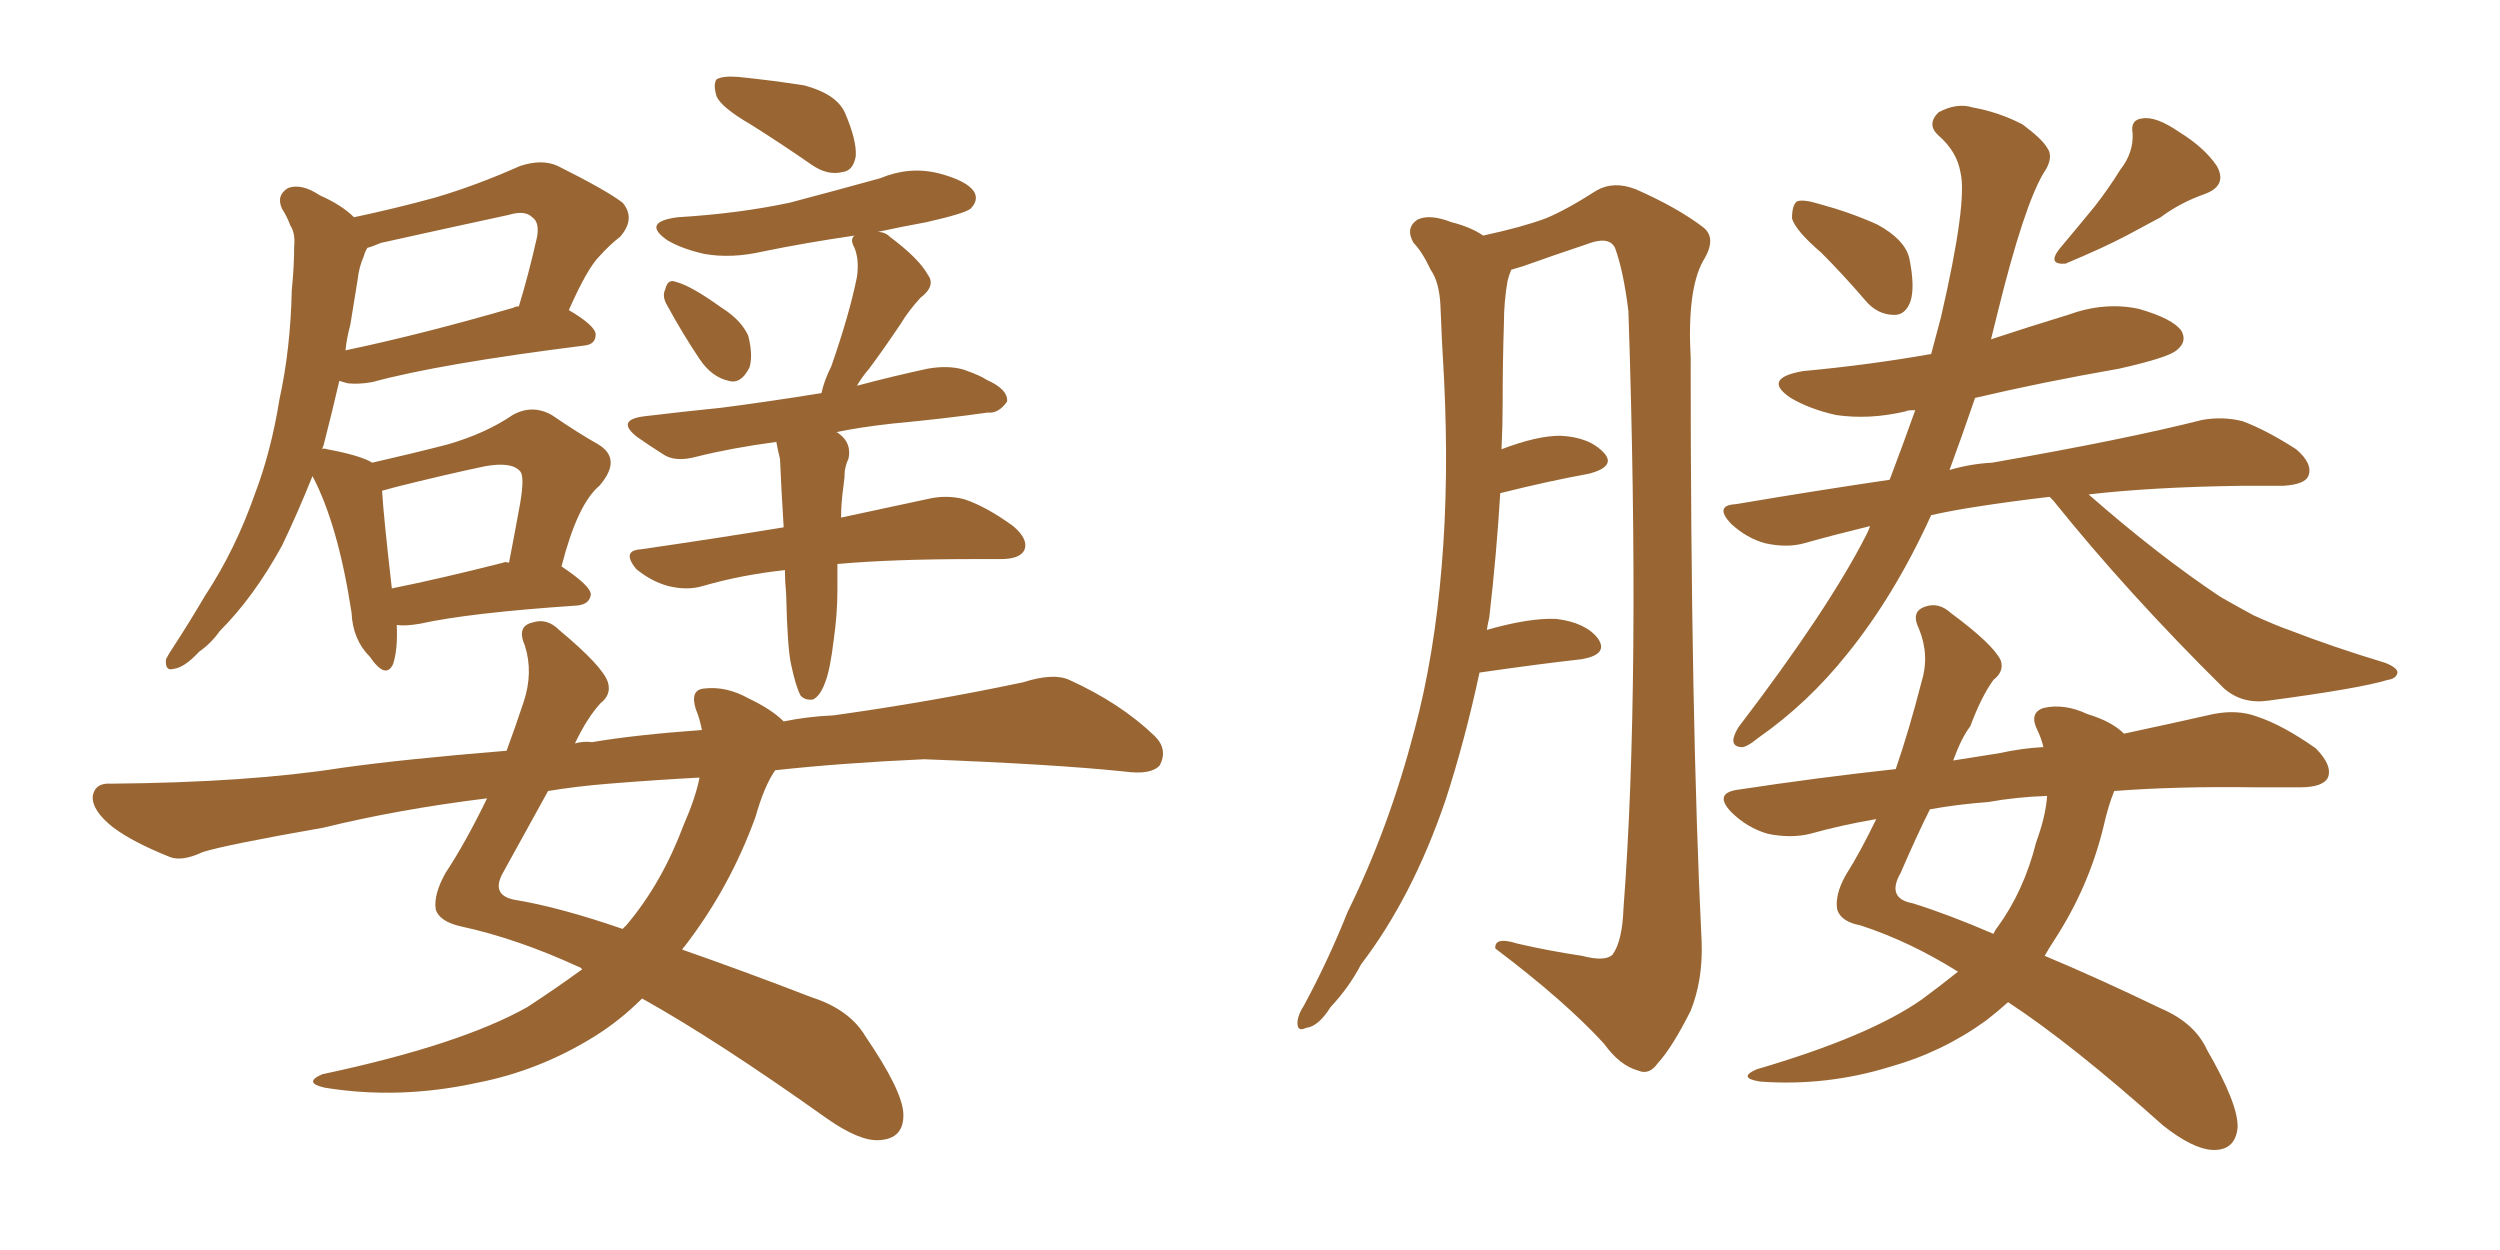 <svg xmlns="http://www.w3.org/2000/svg" xmlns:xlink="http://www.w3.org/1999/xlink" width="300" height="150"><path fill="#996633" padding="10" d="M47.61 75L47.61 75Q47.75 77.93 47.17 79.69L47.17 79.69Q46.29 81.59 44.38 78.81L44.38 78.81Q42.33 76.76 42.19 73.54L42.19 73.54Q40.58 62.99 37.50 57.13L37.50 57.13Q35.74 61.52 33.84 65.48L33.84 65.48Q30.47 71.63 26.37 75.73L26.37 75.73Q25.34 77.20 23.88 78.22L23.88 78.22Q22.12 80.13 20.80 80.27L20.80 80.27Q19.78 80.57 19.92 79.10L19.92 79.10Q20.21 78.52 20.80 77.64L20.80 77.64Q22.71 74.71 24.61 71.48L24.61 71.48Q28.27 65.92 30.62 59.18L30.62 59.18Q32.52 54.20 33.54 47.90L33.54 47.90Q34.86 41.89 35.01 34.86L35.01 34.86Q35.30 31.93 35.30 29.59L35.30 29.59Q35.45 27.98 34.86 27.10L34.86 27.10Q34.42 25.93 33.84 25.05L33.84 25.05Q33.11 23.44 34.57 22.56L34.57 22.56Q36.18 21.97 38.38 23.44L38.38 23.44Q41.02 24.61 42.48 26.07L42.48 26.07Q47.31 25.05 52.15 23.73L52.15 23.73Q57.13 22.27 62.40 19.92L62.40 19.92Q65.04 19.04 66.94 19.92L66.94 19.92Q72.80 22.85 74.71 24.32L74.71 24.32Q76.32 26.22 74.41 28.42L74.41 28.42Q73.24 29.30 71.92 30.76L71.92 30.76Q70.46 32.23 68.26 37.21L68.26 37.21Q71.48 39.11 71.48 40.14L71.48 40.14Q71.48 41.31 70.17 41.46L70.17 41.46Q52.73 43.65 44.68 45.85L44.68 45.85Q43.07 46.14 41.75 46.00L41.75 46.00Q41.16 45.85 40.72 45.70L40.72 45.70Q39.84 49.51 38.82 53.47L38.82 53.47Q38.67 53.76 38.67 53.91L38.67 53.91Q38.82 53.76 39.26 53.91L39.26 53.91Q43.21 54.64 44.68 55.52L44.68 55.52Q49.80 54.35 53.76 53.32L53.76 53.32Q58.30 52.00 61.52 49.80L61.52 49.80Q63.87 48.49 66.21 49.80L66.21 49.80Q69.43 52.00 71.78 53.32L71.78 53.32Q74.71 55.08 71.92 58.30L71.92 58.30Q69.29 60.50 67.38 67.97L67.38 67.97Q70.90 70.31 70.90 71.34L70.90 71.34Q70.75 72.51 69.29 72.66L69.29 72.66Q56.25 73.54 50.39 74.85L50.39 74.85Q48.63 75.15 47.61 75ZM60.35 67.53L60.35 67.53Q60.64 67.38 61.08 67.53L61.08 67.53Q61.82 63.72 62.40 60.50L62.40 60.50Q62.99 57.13 62.40 56.54L62.40 56.54Q61.38 55.37 58.15 55.96L58.15 55.96Q53.32 56.98 47.46 58.45L47.46 58.45Q46.44 58.74 45.85 58.89L45.85 58.89Q46.00 61.67 47.02 70.61L47.02 70.61Q52.88 69.43 60.35 67.53ZM42.04 38.96L42.04 38.96Q41.60 40.58 41.46 42.04L41.46 42.04Q50.54 40.14 61.67 36.91L61.67 36.91Q61.82 36.77 62.26 36.77L62.26 36.77Q63.43 32.96 64.45 28.42L64.45 28.42Q64.75 26.66 63.87 26.07L63.87 26.07Q62.99 25.20 61.08 25.78L61.08 25.78Q53.61 27.39 45.70 29.15L45.70 29.15Q44.68 29.59 44.09 29.74L44.09 29.74Q43.80 30.18 43.65 30.76L43.65 30.76Q43.07 32.08 42.92 33.54L42.92 33.54Q42.48 36.18 42.04 38.96ZM90.09 14.94L90.09 14.94Q86.57 12.89 85.99 11.57L85.99 11.57Q85.55 10.11 85.99 9.52L85.99 9.52Q86.72 9.08 88.62 9.23L88.62 9.23Q92.87 9.67 96.53 10.25L96.53 10.25Q100.34 11.28 101.37 13.48L101.37 13.48Q102.83 16.85 102.69 18.75L102.69 18.75Q102.39 20.51 101.07 20.65L101.07 20.65Q99.32 21.09 97.41 19.78L97.41 19.78Q93.60 17.14 90.09 14.94ZM80.13 36.77L80.13 36.77Q79.39 35.60 79.83 34.72L79.83 34.72Q80.13 33.40 81.15 33.84L81.15 33.84Q82.91 34.28 86.57 36.91L86.57 36.91Q88.92 38.38 89.79 40.28L89.79 40.28Q90.38 42.63 89.94 44.09L89.94 44.09Q88.92 46.14 87.45 45.70L87.45 45.70Q85.40 45.26 83.94 43.07L83.94 43.07Q81.88 39.99 80.13 36.77ZM94.92 79.69L94.92 79.69Q94.48 77.64 94.34 71.34L94.34 71.34Q94.19 69.73 94.19 68.41L94.19 68.41Q88.92 68.99 84.38 70.31L84.38 70.31Q82.47 70.90 80.13 70.31L80.13 70.31Q78.08 69.73 76.32 68.26L76.32 68.26Q74.56 66.06 76.90 65.92L76.90 65.92Q85.99 64.60 94.04 63.28L94.04 63.28Q93.75 58.59 93.60 55.08L93.60 55.08Q93.31 53.91 93.16 53.03L93.16 53.03Q87.74 53.76 83.64 54.79L83.64 54.79Q81.01 55.52 79.54 54.49L79.54 54.49Q77.93 53.47 76.46 52.44L76.46 52.44Q73.83 50.39 77.34 49.95L77.34 49.95Q82.18 49.37 86.57 48.93L86.57 48.93Q92.29 48.19 98.58 47.17L98.58 47.17Q98.88 45.70 99.76 43.95L99.76 43.95Q101.95 37.65 102.83 33.25L102.83 33.25Q103.13 31.20 102.54 29.74L102.54 29.74Q101.95 28.71 102.54 28.27L102.54 28.27Q96.53 29.15 91.55 30.18L91.55 30.18Q87.74 31.05 84.52 30.47L84.52 30.47Q81.88 29.88 80.13 28.86L80.13 28.86Q76.90 26.66 81.30 26.07L81.30 26.07Q88.62 25.63 94.78 24.32L94.78 24.32Q100.34 22.85 105.62 21.39L105.62 21.39Q109.13 19.92 112.65 20.80L112.65 20.80Q116.02 21.68 116.89 23.00L116.89 23.00Q117.48 24.02 116.46 25.05L116.46 25.05Q115.72 25.63 111.18 26.66L111.18 26.66Q107.96 27.25 105.32 27.83L105.32 27.83Q106.20 27.83 106.79 28.42L106.79 28.42Q110.30 31.05 111.33 32.96L111.33 32.96Q112.35 34.28 110.45 35.74L110.45 35.74Q108.98 37.35 108.11 38.82L108.11 38.82Q106.05 41.89 104.30 44.24L104.30 44.24Q103.42 45.26 102.83 46.29L102.83 46.29Q107.23 45.12 111.33 44.24L111.33 44.24Q113.82 43.80 115.72 44.38L115.72 44.38Q117.77 45.12 118.36 45.56L118.36 45.56Q121.00 46.73 120.85 48.19L120.85 48.19Q119.82 49.66 118.51 49.51L118.51 49.51Q113.38 50.24 107.08 50.83L107.08 50.83Q103.13 51.27 100.34 51.86L100.34 51.86Q100.49 51.86 100.63 52.00L100.63 52.00Q102.25 53.17 101.81 55.08L101.81 55.08Q101.51 55.66 101.37 56.54L101.37 56.54Q101.37 57.28 101.22 58.30L101.22 58.30Q100.93 60.35 100.93 62.11L100.93 62.11Q107.08 60.79 111.18 59.91L111.18 59.91Q113.53 59.33 115.72 59.91L115.72 59.91Q118.36 60.79 121.58 63.13L121.58 63.13Q123.49 64.75 122.90 66.06L122.90 66.06Q122.31 67.09 120.12 67.09L120.12 67.09Q118.36 67.09 116.89 67.09L116.89 67.09Q107.08 67.09 100.49 67.68L100.49 67.68Q100.49 69.73 100.49 70.75L100.49 70.75Q100.49 73.68 100.05 76.76L100.05 76.76Q99.61 80.42 99.02 81.88L99.02 81.88Q98.44 83.50 97.56 83.94L97.56 83.94Q96.68 84.08 96.09 83.50L96.09 83.50Q95.51 82.47 94.92 79.69ZM93.02 92.43L93.02 92.43Q91.70 94.34 90.67 98.00L90.67 98.00Q87.60 106.49 82.18 113.53L82.18 113.53Q81.88 113.82 81.88 113.96L81.88 113.96Q89.06 116.46 97.41 119.68L97.41 119.68Q101.95 121.14 103.86 124.37L103.86 124.37Q108.25 130.81 108.40 133.59L108.40 133.59Q108.54 136.67 105.47 136.82L105.47 136.82Q103.13 136.96 99.17 134.18L99.17 134.18Q85.99 124.80 77.05 119.82L77.05 119.82Q74.41 122.46 71.34 124.37L71.34 124.37Q64.75 128.47 57.28 129.93L57.28 129.93Q47.90 131.98 38.96 130.52L38.96 130.52Q36.33 129.93 38.67 128.91L38.67 128.91Q55.22 125.39 63.28 120.85L63.28 120.85Q66.65 118.65 69.87 116.31L69.87 116.31Q69.58 116.02 69.43 116.02L69.43 116.02Q62.11 112.65 55.37 111.18L55.37 111.18Q52.73 110.60 52.29 109.13L52.29 109.13Q52.00 107.37 53.47 104.74L53.47 104.74Q55.81 101.22 58.45 95.80L58.45 95.80Q47.75 97.12 38.82 99.32L38.82 99.32Q27.10 101.37 24.32 102.25L24.32 102.25Q21.83 103.42 20.36 102.83L20.36 102.83Q15.97 101.07 13.62 99.32L13.62 99.32Q10.99 97.27 11.13 95.51L11.13 95.51Q11.43 93.90 13.33 94.04L13.33 94.04Q29.88 93.90 41.02 92.14L41.02 92.14Q48.34 91.11 60.79 90.09L60.79 90.09Q61.82 87.30 62.84 84.23L62.84 84.23Q64.01 80.71 62.99 77.49L62.99 77.49Q61.96 75.15 63.87 74.71L63.87 74.71Q65.63 74.12 67.09 75.59L67.09 75.59Q72.36 79.98 72.95 81.88L72.95 81.88Q73.39 83.35 72.07 84.38L72.07 84.38Q70.46 86.13 68.99 89.21L68.99 89.21Q70.02 88.92 71.04 89.06L71.04 89.06Q76.17 88.18 84.23 87.60L84.23 87.60Q83.94 86.13 83.50 85.11L83.50 85.11Q82.76 82.76 84.52 82.62L84.52 82.62Q87.16 82.32 89.79 83.79L89.79 83.79Q92.58 85.11 94.04 86.57L94.04 86.57Q96.83 85.99 100.05 85.84L100.05 85.84Q111.62 84.23 122.75 81.88L122.75 81.88Q126.42 80.71 128.32 81.59L128.32 81.59Q134.47 84.38 138.57 88.33L138.57 88.33Q140.19 89.94 139.16 91.85L139.16 91.85Q138.13 93.02 134.91 92.58L134.91 92.58Q126.42 91.70 110.89 91.11L110.89 91.11Q101.07 91.55 93.02 92.43ZM83.94 93.31L83.94 93.31L83.94 93.31Q78.52 93.60 73.10 94.04L73.10 94.04Q69.29 94.34 65.77 94.92L65.77 94.92Q63.57 98.88 60.35 104.74L60.35 104.74Q58.89 107.37 61.67 107.96L61.67 107.96Q67.09 108.84 74.71 111.47L74.71 111.47Q75 111.18 75.15 111.04L75.15 111.04Q79.39 106.05 82.03 99.02L82.03 99.02Q83.50 95.65 83.94 93.31ZM218.55 30.32L218.55 30.32Q215.48 27.69 215.04 26.22L215.04 26.22Q215.04 24.61 215.63 24.17L215.63 24.17Q216.36 23.88 218.26 24.46L218.26 24.46Q222.07 25.49 225.29 26.95L225.29 26.95Q228.52 28.71 229.10 30.91L229.10 30.91Q229.83 34.42 229.25 36.18L229.25 36.18Q228.66 37.79 227.34 37.79L227.34 37.79Q225.29 37.79 223.83 36.04L223.83 36.04Q221.19 32.96 218.55 30.32ZM254.44 20.36L254.44 20.36Q256.05 18.31 255.91 15.97L255.91 15.97Q255.62 14.36 257.08 14.21L257.08 14.21Q258.69 13.92 261.47 15.82L261.47 15.82Q264.55 17.72 266.02 19.92L266.02 19.92Q267.33 22.27 264.55 23.29L264.55 23.29Q261.62 24.32 259.28 26.07L259.28 26.07Q257.08 27.25 255.18 28.27L255.18 28.27Q252.39 29.74 247.85 31.64L247.85 31.64Q245.65 31.79 247.12 29.88L247.12 29.88Q249.46 27.10 251.37 24.76L251.37 24.76Q252.98 22.71 254.44 20.36ZM245.95 59.62L245.95 59.62Q240.97 60.21 237.30 60.79L237.30 60.79Q234.38 61.23 231.74 61.82L231.74 61.82Q227.34 71.48 221.63 78.52L221.63 78.52Q216.94 84.38 211.08 88.48L211.08 88.48Q209.47 89.79 208.89 89.65L208.89 89.65Q207.28 89.50 208.59 87.30L208.59 87.30Q219.43 73.10 223.97 64.16L223.97 64.16Q224.27 63.57 224.41 63.13L224.41 63.13Q220.17 64.16 216.50 65.19L216.50 65.19Q214.45 65.77 211.82 65.19L211.82 65.19Q209.62 64.60 207.71 62.84L207.71 62.84Q205.66 60.64 208.30 60.50L208.30 60.50Q217.82 58.89 226.76 57.57L226.76 57.57Q228.37 53.32 229.83 49.22L229.83 49.22Q228.81 49.22 228.66 49.37L228.66 49.37Q224.27 50.39 220.31 49.80L220.31 49.80Q217.09 49.07 214.89 47.75L214.89 47.75Q211.38 45.41 216.36 44.53L216.36 44.53Q224.27 43.80 231.74 42.48L231.74 42.48Q232.32 40.28 232.91 38.09L232.91 38.09Q236.13 24.17 235.25 20.65L235.25 20.65Q234.81 18.16 232.62 16.26L232.62 16.26Q231.15 14.94 232.62 13.48L232.62 13.48Q234.81 12.30 236.72 12.89L236.72 12.89Q239.94 13.48 242.72 14.94L242.72 14.94Q245.07 16.70 245.65 17.72L245.65 17.72Q246.53 18.90 245.21 20.80L245.21 20.80Q242.87 24.76 239.79 37.21L239.79 37.21Q239.36 38.96 238.92 40.72L238.92 40.72Q243.31 39.26 248.14 37.79L248.14 37.79Q252.54 36.18 256.64 37.06L256.64 37.06Q260.74 38.23 261.77 39.70L261.77 39.70Q262.50 41.02 261.18 42.04L261.18 42.04Q260.16 42.92 254.30 44.24L254.30 44.24Q245.07 45.85 237.01 47.75L237.01 47.75Q235.40 52.44 233.94 56.40L233.94 56.40Q236.43 55.66 239.06 55.52L239.06 55.52Q255.03 52.73 264.26 50.39L264.26 50.39Q266.75 49.95 269.09 50.54L269.09 50.54Q271.88 51.56 275.54 53.91L275.54 53.91Q277.59 55.66 277.00 57.13L277.00 57.13Q276.56 58.15 273.93 58.30L273.93 58.30Q271.58 58.30 268.80 58.30L268.80 58.30Q258.25 58.45 250.63 59.33L250.63 59.33Q258.98 66.65 266.46 71.63L266.46 71.63Q268.51 72.80 270.41 73.83L270.41 73.83Q273.34 75.15 274.66 75.59L274.66 75.59Q279.93 77.64 286.23 79.54L286.23 79.54Q287.70 80.13 287.70 80.71L287.70 80.71Q287.55 81.45 286.52 81.59L286.52 81.59Q283.15 82.62 272.17 84.08L272.17 84.08Q269.09 84.52 266.89 82.62L266.89 82.62Q255.32 71.19 246.39 60.06L246.39 60.06Q246.09 59.77 245.95 59.62ZM253.71 94.92L253.71 94.92Q252.98 96.68 252.39 99.32L252.39 99.32Q250.63 106.49 246.53 112.79L246.53 112.79Q245.95 113.67 245.36 114.70L245.36 114.70Q251.66 117.33 259.28 121.00L259.28 121.00Q263.38 122.75 264.84 125.98L264.84 125.98Q268.65 132.57 268.51 135.35L268.51 135.35Q268.21 138.13 265.43 137.99L265.43 137.99Q263.09 137.84 259.57 135.06L259.57 135.06Q248.58 125.24 240.97 120.26L240.97 120.26Q239.65 121.44 238.33 122.46L238.33 122.46Q233.06 126.27 226.76 128.03L226.76 128.03Q219.14 130.37 211.23 129.79L211.23 129.79Q208.45 129.35 210.79 128.32L210.79 128.32Q224.27 124.37 230.57 119.97L230.57 119.97Q232.76 118.36 234.96 116.60L234.96 116.60Q229.10 112.94 223.24 111.04L223.24 111.04Q220.90 110.60 220.46 109.13L220.46 109.13Q220.17 107.37 221.48 105.03L221.48 105.03Q223.24 102.25 225.15 98.29L225.15 98.29Q220.90 99.02 217.24 100.05L217.24 100.05Q214.89 100.63 212.11 100.05L212.11 100.05Q209.62 99.32 207.71 97.41L207.71 97.41Q205.66 95.21 208.45 94.78L208.45 94.78Q218.12 93.31 227.49 92.29L227.49 92.29Q229.10 87.60 230.57 81.88L230.57 81.88Q231.59 78.66 230.27 75.44L230.27 75.44Q229.25 73.39 231.01 72.80L231.01 72.80Q232.62 72.22 234.08 73.54L234.08 73.54Q239.21 77.34 240.09 79.25L240.09 79.25Q240.53 80.57 239.21 81.59L239.21 81.59Q237.74 83.64 236.43 87.16L236.43 87.16Q235.40 88.48 234.38 91.26L234.38 91.26Q237.16 90.82 239.94 90.38L239.94 90.38Q242.58 89.79 245.21 89.65L245.21 89.65Q244.92 88.48 244.48 87.60L244.48 87.60Q243.46 85.55 245.21 84.96L245.21 84.96Q247.71 84.38 250.49 85.69L250.49 85.69Q253.42 86.57 254.88 88.04L254.88 88.04Q261.04 86.72 265.58 85.69L265.58 85.69Q268.51 85.11 270.85 85.99L270.85 85.99Q273.93 87.01 277.88 89.79L277.88 89.79Q279.93 91.85 279.35 93.31L279.35 93.31Q278.76 94.48 275.98 94.48L275.98 94.48Q273.49 94.48 270.70 94.48L270.70 94.48Q261.33 94.34 253.71 94.92ZM238.62 96.24L238.62 96.24Q234.81 96.53 231.59 97.12L231.59 97.12Q229.98 100.34 228.08 104.74L228.08 104.74Q226.32 107.81 229.54 108.40L229.54 108.40Q233.79 109.72 239.21 112.06L239.21 112.06Q239.50 111.47 239.65 111.33L239.65 111.33Q242.87 106.93 244.34 101.07L244.34 101.07Q245.51 97.85 245.65 95.51L245.65 95.51Q241.85 95.65 238.62 96.24ZM177.54 80.71L177.54 80.71L177.54 80.71Q175.78 88.92 173.44 96.09L173.44 96.09Q169.48 107.67 163.33 115.72L163.33 115.72Q161.87 118.51 159.67 120.85L159.67 120.85Q158.20 123.19 156.74 123.34L156.74 123.34Q155.57 123.93 155.71 122.46L155.71 122.46Q155.86 121.58 156.45 120.70L156.45 120.70Q159.38 115.28 161.72 109.42L161.72 109.42Q166.70 99.32 169.78 87.45L169.78 87.45Q172.12 78.66 173.00 67.97L173.00 67.97Q173.88 57.57 173.29 45.56L173.29 45.56Q173.00 40.72 172.85 36.62L172.85 36.62Q172.71 33.84 171.68 32.37L171.68 32.37Q170.65 30.18 169.63 29.15L169.63 29.15Q168.60 27.39 170.07 26.37L170.07 26.37Q171.53 25.63 174.17 26.66L174.17 26.66Q176.51 27.25 177.98 28.27L177.98 28.27Q182.67 27.25 185.45 26.22L185.45 26.22Q187.94 25.20 191.60 22.85L191.60 22.85Q193.65 21.68 196.29 22.71L196.29 22.71Q201.27 24.90 204.35 27.25L204.35 27.25Q206.10 28.56 204.35 31.35L204.35 31.35Q202.44 34.86 202.88 42.92L202.88 42.92Q202.88 86.28 204.20 113.09L204.20 113.09Q204.35 117.63 202.88 121.29L202.88 121.29Q200.68 125.68 198.93 127.59L198.93 127.59Q197.90 129.05 196.58 128.47L196.58 128.47Q194.38 127.88 192.48 125.24L192.48 125.24Q187.79 120.12 179.44 113.82L179.44 113.82Q179.30 112.35 182.08 113.23L182.08 113.23Q185.89 114.11 189.84 114.70L189.84 114.70Q192.63 115.43 193.51 114.55L193.51 114.55Q194.68 112.94 194.82 108.98L194.82 108.98Q196.88 81.88 195.41 37.35L195.41 37.35Q194.82 32.52 193.80 29.74L193.80 29.74Q193.07 28.27 190.43 29.30L190.43 29.30Q186.47 30.62 182.81 31.93L182.81 31.93Q181.79 32.23 181.35 32.37L181.35 32.37Q181.05 33.11 180.91 33.69L180.91 33.69Q180.47 36.18 180.47 38.82L180.47 38.82Q180.32 43.36 180.32 48.34L180.32 48.34Q180.32 51.12 180.18 53.91L180.18 53.91Q184.42 52.29 187.21 52.29L187.21 52.29Q190.72 52.44 192.48 54.35L192.48 54.35Q193.95 55.96 190.72 56.84L190.72 56.84Q185.89 57.71 180.03 59.18L180.03 59.18Q179.59 66.50 178.71 74.12L178.71 74.12Q178.56 74.71 178.42 75.59L178.42 75.59Q183.54 74.12 186.77 74.27L186.77 74.27Q190.28 74.71 191.75 76.61L191.75 76.61Q193.07 78.52 189.84 79.10L189.84 79.10Q184.57 79.69 177.54 80.71Z"/></svg>